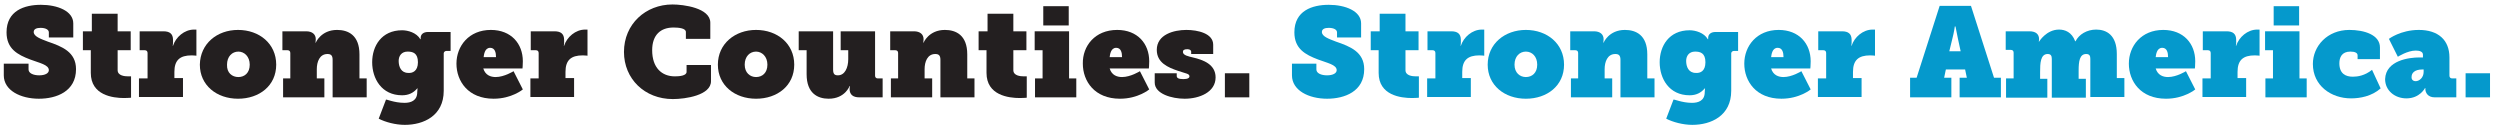 <?xml version="1.0" encoding="utf-8"?>
<!-- Generator: Adobe Illustrator 19.0.0, SVG Export Plug-In . SVG Version: 6.00 Build 0)  -->
<svg version="1.1" id="Layer_1" xmlns="http://www.w3.org/2000/svg" xmlns:xlink="http://www.w3.org/1999/xlink" x="0px" y="0px"
	 viewBox="0 0 726.8 37.1" enable-background="new 0 0 726.8 37.1" xml:space="preserve">
<g id="XMLID_3_">
	<path id="XMLID_82_" fill="#231F20" d="M8.3,18.5v1.7c0,1.1,1.4,1.7,3.1,1.7s2.8-0.6,2.8-1.5c0-1.6-2.8-2.1-5.4-3.1
		c-3.7-1.4-6.9-3.1-6.9-7.9c0-6.3,5.2-8,10-8c4.8,0,9.4,1.8,9.4,5.4v4.1h-7.1V9.4c0-0.8-1-1.3-2.4-1.3c-1.1,0-2,0.3-2,1.2
		c0,1.3,2,2,4.1,2.8c4.1,1.4,8.2,3,8.2,8c0,6.5-5.7,8.6-10.8,8.6c-5.3,0-10.2-2.4-10.2-6.8v-3.4H8.3z"/>
	<path id="XMLID_84_" fill="#231F20" d="M26.4,14.6h-2.3V9.1h2.6V4h7.5v5.1h3.8v5.5h-3.8v5.8c0,1.6,2,1.8,3.1,1.8c0.5,0,0.8,0,0.8,0
		v6.2c0,0-0.8,0.1-2,0.1c-3.3,0-9.7-0.8-9.7-7.3V14.6z"/>
	<path id="XMLID_86_" fill="#231F20" d="M40.4,22.8h2.5v-7.4c0-0.5-0.3-0.8-0.8-0.8h-1.5V9.1h6.9c1.8,0,2.8,0.7,2.8,2.5v0.9
		c0,0.5-0.1,0.8-0.1,0.8h0.1c0.8-2.5,3.3-4.7,6.1-4.7c0.3,0,0.7,0,0.7,0v7.6c0,0-0.6-0.1-1.4-0.1c-3.4,0-5,1.4-5,4.8v1.8h2.5v5.5
		H40.4V22.8z"/>
	<path id="XMLID_88_" fill="#231F20" d="M69.2,8.7c6.2,0,11.1,4,11.1,10.1c0,6.1-4.9,9.9-11.1,9.9s-11.1-3.9-11.1-9.9
		C58.2,12.7,63.1,8.7,69.2,8.7z M69.3,22.4c1.8,0,3.3-1.2,3.3-3.6c0-2.4-1.6-3.8-3.3-3.8c-1.8,0-3.3,1.4-3.3,3.8
		C65.9,21.2,67.5,22.4,69.3,22.4z"/>
	<path id="XMLID_91_" fill="#231F20" d="M92.2,22.8h2.1v5.5h-12v-5.5h2.1v-7.4c0-0.5-0.3-0.8-0.8-0.8h-1.5V9.1h6.9
		c1.8,0,2.8,0.9,2.8,2.3c0,0.6-0.1,1-0.1,1h0.1c0,0,1.5-3.7,6.2-3.7c3.2,0,6.5,1.5,6.5,7.1v7h2.1v5.5h-9.9V17.4
		c0-1.3-0.5-1.7-1.5-1.7c-2.3,0-3.1,2.3-3.1,4.4V22.8z"/>
	<path id="XMLID_93_" fill="#231F20" d="M117.6,29.9c1.8,0,3.7-0.6,3.7-3.1c0-0.4,0.1-1.1,0.1-1.1h-0.1c-1.1,1.3-2.5,2-4.4,2
		c-6,0-8.7-4.9-8.7-9.6s2.7-9.3,8.7-9.3c1.7,0,4.2,0.7,5.3,2.6h0.1c0-0.1,0-0.3,0-0.4c0-1.1,0.9-1.7,2.1-1.7h6.6v5.5h-1.2
		c-0.4,0-0.8,0.3-0.8,0.7v10.9c0,7.3-5.9,9.9-11.3,9.9c-2.7,0-5.7-0.8-7.6-1.8l2.1-5.5C112.1,28.7,114.5,29.9,117.6,29.9z
		 M121.5,18.1c0-2.7-1.5-3.1-3-3.1c-1.8,0-2.6,1.3-2.6,2.7c0,1.7,0.7,3.5,2.8,3.5C119.9,21.3,121.5,20.7,121.5,18.1z"/>
	<path id="XMLID_96_" fill="#231F20" d="M142.7,8.7c5.9,0,9.3,4,9.3,9.1c0,1.1-0.1,2.1-0.1,2.1h-11.4c0.6,2,2.2,2.5,3.6,2.5
		c2.5,0,5.2-1.7,5.2-1.7l2.7,5.3c0,0-3.2,2.7-8.5,2.7c-7.4,0-10.8-5.1-10.8-10.2C132.7,13.4,136.3,8.7,142.7,8.7z M144.2,16.6
		c0-1.3-0.3-2.7-1.7-2.7c-1.6,0-1.8,2-1.9,2.7H144.2z"/>
	<path id="XMLID_99_" fill="#231F20" d="M154.1,22.8h2.5v-7.4c0-0.5-0.3-0.8-0.8-0.8h-1.5V9.1h6.9c1.8,0,2.8,0.7,2.8,2.5v0.9
		c0,0.5-0.1,0.8-0.1,0.8h0.1c0.8-2.5,3.3-4.7,6.1-4.7c0.3,0,0.7,0,0.7,0v7.6c0,0-0.6-0.1-1.4-0.1c-3.4,0-5,1.4-5,4.8v1.8h2.5v5.5
		h-12.7V22.8z"/>
	<path id="XMLID_101_" fill="#231F20" d="M195.5,1.3c3.2,0,11,1,11,5.3v4.7h-7.1v-2c0-1.1-2.1-1.3-3.6-1.3c-3.7,0-6.2,2.1-6.2,6.6
		c0,5.1,2.8,7.6,6.6,7.6c1.4,0,3.4-0.2,3.4-1.3v-2h7.1v4.7c0,4.1-7.4,5.2-11.1,5.2c-8.2,0-14.2-5.9-14.2-13.7
		C181.4,7,187.7,1.3,195.5,1.3z"/>
	<path id="XMLID_103_" fill="#231F20" d="M219.8,8.7c6.2,0,11.1,4,11.1,10.1c0,6.1-4.9,9.9-11.1,9.9s-11.1-3.9-11.1-9.9
		C208.7,12.7,213.7,8.7,219.8,8.7z M219.8,22.4c1.8,0,3.3-1.2,3.3-3.6c0-2.4-1.6-3.8-3.3-3.8c-1.8,0-3.3,1.4-3.3,3.8
		C216.5,21.2,218.1,22.4,219.8,22.4z"/>
	<path id="XMLID_106_" fill="#231F20" d="M246.7,14.6h-2.3V9.1h10V22c0,0.5,0.3,0.8,0.8,0.8h1.4v5.5h-6.8c-1.8,0-2.8-0.8-2.8-2.4
		c0-0.4,0.1-0.9,0.1-0.9h-0.1c0,0-1.3,3.7-6.1,3.7c-3.2,0-6.4-1.6-6.4-7.1v-7h-2.3V9.1h10v11.1c0,1.3,0.4,1.7,1.4,1.7
		c2,0,3-2.2,3-4.7V14.6z"/>
	<path id="XMLID_108_" fill="#231F20" d="M268.9,22.8h2.1v5.5h-12v-5.5h2.1v-7.4c0-0.5-0.3-0.8-0.8-0.8h-1.5V9.1h6.9
		c1.8,0,2.8,0.9,2.8,2.3c0,0.6-0.1,1-0.1,1h0.1c0,0,1.5-3.7,6.2-3.7c3.2,0,6.5,1.5,6.5,7.1v7h2.1v5.5h-9.9V17.4
		c0-1.3-0.5-1.7-1.5-1.7c-2.3,0-3.1,2.3-3.1,4.4V22.8z"/>
	<path id="XMLID_110_" fill="#231F20" d="M286.8,14.6h-2.3V9.1h2.6V4h7.5v5.1h3.8v5.5h-3.8v5.8c0,1.6,2,1.8,3.1,1.8
		c0.5,0,0.8,0,0.8,0v6.2c0,0-0.8,0.1-2,0.1c-3.3,0-9.7-0.8-9.7-7.3V14.6z"/>
	<path id="XMLID_112_" fill="#231F20" d="M301,22.8h2.1v-8.2h-2.3V9.1h10v13.7h2.1v5.5h-12V22.8z M303.3,1.8h7.4v5.6h-7.4V1.8z"/>
	<path id="XMLID_115_" fill="#231F20" d="M324.8,8.7c5.9,0,9.3,4,9.3,9.1c0,1.1-0.1,2.1-0.1,2.1h-11.4c0.6,2,2.2,2.5,3.6,2.5
		c2.5,0,5.2-1.7,5.2-1.7l2.7,5.3c0,0-3.2,2.7-8.5,2.7c-7.4,0-10.8-5.1-10.8-10.2C314.7,13.4,318.3,8.7,324.8,8.7z M326.2,16.6
		c0-1.3-0.3-2.7-1.7-2.7c-1.6,0-1.8,2-1.9,2.7H326.2z"/>
	<path id="XMLID_118_" fill="#231F20" d="M335.7,21.3h6.4v0.8c0,0.5,0.4,0.9,1.9,0.9c1.4,0,1.8-0.4,1.8-0.8c0-0.8-1-0.8-3.3-1.6
		c-3-1-6.2-2.4-6.2-6.1c0-4.5,5-5.8,8.6-5.8c3.3,0,7.8,1,7.8,4.3v2.7h-6.4v-0.7c0-0.3-0.3-0.7-1.1-0.7c-1,0-1.3,0.3-1.3,0.8
		c0,1,1.7,1.3,2.9,1.6c3,0.7,6.6,2,6.6,5.8c0,4.3-4.7,6.2-9,6.2c-3.7,0-8.7-1.4-8.7-4.7V21.3z"/>
	<path id="XMLID_120_" fill="#231F20" d="M356.1,21.3h7.1v7h-7.1V21.3z"/>
</g>
<g id="XMLID_2_">
	<path id="XMLID_43_" fill="#0599CC" d="M382.7,18.5v1.7c0,1.1,1.4,1.7,3.1,1.7s2.8-0.6,2.8-1.5c0-1.6-2.8-2.1-5.4-3.1
		c-3.7-1.4-6.9-3.1-6.9-7.9c0-6.3,5.2-8,10-8c4.8,0,9.4,1.8,9.4,5.4v4.1h-7V9.4c0-0.8-1-1.3-2.4-1.3c-1.1,0-2,0.3-2,1.2
		c0,1.3,2,2,4.1,2.8c4.1,1.4,8.2,3,8.2,8c0,6.5-5.7,8.6-10.8,8.6c-5.3,0-10.2-2.4-10.2-6.8v-3.4H382.7z"/>
	<path id="XMLID_45_" fill="#0599CC" d="M400.8,14.6h-2.3V9.1h2.6V4h7.5v5.1h3.8v5.5h-3.8v5.8c0,1.6,2,1.8,3.1,1.8
		c0.5,0,0.8,0,0.8,0v6.2c0,0-0.8,0.1-2,0.1c-3.3,0-9.7-0.8-9.7-7.3V14.6z"/>
	<path id="XMLID_47_" fill="#0599CC" d="M414.8,22.8h2.5v-7.4c0-0.5-0.3-0.8-0.8-0.8h-1.5V9.1h6.9c1.8,0,2.8,0.7,2.8,2.5v0.9
		c0,0.5-0.1,0.8-0.1,0.8h0.1c0.8-2.5,3.3-4.7,6.1-4.7c0.3,0,0.7,0,0.7,0v7.6c0,0-0.6-0.1-1.4-0.1c-3.4,0-5,1.4-5,4.8v1.8h2.5v5.5
		h-12.7V22.8z"/>
	<path id="XMLID_49_" fill="#0599CC" d="M443.6,8.7c6.2,0,11.1,4,11.1,10.1c0,6.1-4.9,9.9-11.1,9.9s-11.1-3.9-11.1-9.9
		C432.5,12.7,437.5,8.7,443.6,8.7z M443.6,22.4c1.8,0,3.3-1.2,3.3-3.6c0-2.4-1.5-3.8-3.3-3.8c-1.8,0-3.3,1.4-3.3,3.8
		C440.3,21.2,441.9,22.4,443.6,22.4z"/>
	<path id="XMLID_52_" fill="#0599CC" d="M466.6,22.8h2.1v5.5h-12v-5.5h2.1v-7.4c0-0.5-0.3-0.8-0.8-0.8h-1.5V9.1h6.9
		c1.8,0,2.8,0.9,2.8,2.3c0,0.6-0.1,1-0.1,1h0.1c0,0,1.5-3.7,6.2-3.7c3.2,0,6.5,1.5,6.5,7.1v7h2.1v5.5h-9.9V17.4
		c0-1.3-0.5-1.7-1.5-1.7c-2.3,0-3.1,2.3-3.1,4.4V22.8z"/>
	<path id="XMLID_54_" fill="#0599CC" d="M491.9,29.9c1.8,0,3.7-0.6,3.7-3.1c0-0.4,0.1-1.1,0.1-1.1h-0.1c-1.1,1.3-2.5,2-4.4,2
		c-6,0-8.7-4.9-8.7-9.6s2.7-9.3,8.7-9.3c1.7,0,4.2,0.7,5.3,2.6h0.1c0-0.1,0-0.3,0-0.4c0-1.1,0.9-1.7,2.1-1.7h6.6v5.5h-1.2
		c-0.4,0-0.8,0.3-0.8,0.7v10.9c0,7.3-5.9,9.9-11.3,9.9c-2.7,0-5.7-0.8-7.6-1.8l2.1-5.5C486.5,28.7,488.9,29.9,491.9,29.9z
		 M495.8,18.1c0-2.7-1.5-3.1-3-3.1c-1.8,0-2.6,1.3-2.6,2.7c0,1.7,0.7,3.5,2.8,3.5C494.3,21.3,495.8,20.7,495.8,18.1z"/>
	<path id="XMLID_57_" fill="#0599CC" d="M517.1,8.7c5.9,0,9.3,4,9.3,9.1c0,1.1-0.1,2.1-0.1,2.1h-11.4c0.6,2,2.2,2.5,3.6,2.5
		c2.5,0,5.2-1.7,5.2-1.7l2.7,5.3c0,0-3.2,2.7-8.5,2.7c-7.4,0-10.8-5.1-10.8-10.2C507.1,13.4,510.7,8.7,517.1,8.7z M518.5,16.6
		c0-1.3-0.3-2.7-1.7-2.7c-1.6,0-1.8,2-1.9,2.7H518.5z"/>
	<path id="XMLID_60_" fill="#0599CC" d="M528.4,22.8h2.5v-7.4c0-0.5-0.3-0.8-0.8-0.8h-1.5V9.1h6.9c1.8,0,2.8,0.7,2.8,2.5v0.9
		c0,0.5-0.1,0.8-0.1,0.8h0.1c0.8-2.5,3.3-4.7,6.1-4.7c0.3,0,0.7,0,0.7,0v7.6c0,0-0.6-0.1-1.4-0.1c-3.4,0-5,1.4-5,4.8v1.8h2.5v5.5
		h-12.7V22.8z"/>
	<path id="XMLID_62_" fill="#0599CC" d="M555.2,22.6h2l6.7-20.9h9.1l6.7,20.9h2v5.7h-12v-5.7h2.1l-0.5-2.4h-5.6l-0.5,2.4h2.1v5.7
		h-12V22.6z M570,14.9l-0.8-3.7c-0.4-2-0.7-3.5-0.7-3.5h-0.2c0,0-0.2,1.6-0.7,3.5l-0.9,3.7H570z"/>
	<path id="XMLID_65_" fill="#0599CC" d="M583.3,22.8h2.1v-7.5c0-0.5-0.3-0.8-0.8-0.8h-1.5V9.1h6.9c1.8,0,2.8,0.8,2.8,2.3
		c0,0.4-0.1,0.7-0.1,0.7h0.1c0,0,2.1-3.5,5.8-3.5c1.7,0,3.7,0.7,4.7,3.4h0.1c1-2,3.3-3.4,6-3.4c3,0,6,1.6,6,7.1v7h2.2v5.5h-9.9V17.1
		c0-0.8-0.2-1.4-1.2-1.4c-1.9,0-2.2,2.1-2.2,4.8v2.4h2.1v5.5h-9.9V17.1c0-0.9-0.3-1.4-1.2-1.4c-2.1,0-2.2,2.7-2.2,5.2v2h2.1v5.5h-12
		V22.8z"/>
	<path id="XMLID_67_" fill="#0599CC" d="M628.9,8.7c5.9,0,9.3,4,9.3,9.1c0,1.1-0.1,2.1-0.1,2.1h-11.4c0.6,2,2.2,2.5,3.6,2.5
		c2.5,0,5.2-1.7,5.2-1.7l2.7,5.3c0,0-3.2,2.7-8.5,2.7c-7.4,0-10.8-5.1-10.8-10.2C618.9,13.4,622.5,8.7,628.9,8.7z M630.3,16.6
		c0-1.3-0.3-2.7-1.7-2.7c-1.6,0-1.8,2-1.9,2.7H630.3z"/>
	<path id="XMLID_70_" fill="#0599CC" d="M640.2,22.8h2.5v-7.4c0-0.5-0.3-0.8-0.8-0.8h-1.5V9.1h6.9c1.8,0,2.8,0.7,2.8,2.5v0.9
		c0,0.5-0.1,0.8-0.1,0.8h0.1c0.8-2.5,3.3-4.7,6.1-4.7c0.3,0,0.7,0,0.7,0v7.6c0,0-0.6-0.1-1.4-0.1c-3.4,0-5,1.4-5,4.8v1.8h2.5v5.5
		h-12.7V22.8z"/>
	<path id="XMLID_72_" fill="#0599CC" d="M658.7,22.8h2.1v-8.2h-2.3V9.1h10v13.7h2.1v5.5h-12V22.8z M661,1.8h7.4v5.6H661V1.8z"/>
	<path id="XMLID_75_" fill="#0599CC" d="M683,8.7c4.3,0,8.9,1.4,8.9,5.1v3.4h-6.5v-1.1c0-0.7-0.7-1.1-2.1-1.1
		c-2.5,0-3.2,1.7-3.2,3.4c0,3,1.8,3.9,3.9,3.9c1.4,0,3.5-0.3,5.6-2l2.5,5.4c-2.6,2.3-6,2.9-8.6,2.9c-5.8,0-11.1-3.7-11.1-10
		C672.4,13.4,676.6,8.7,683,8.7z"/>
	<path id="XMLID_77_" fill="#0599CC" d="M703.3,16.7h1.1v-0.8c0-0.9-1-1.2-2.1-1.2c-2.4,0-5.2,1.8-5.2,1.8l-2.6-5.2
		c0,0,3.4-2.6,8.7-2.6c5.6,0,8.9,2.9,8.9,8V22c0,0.5,0.3,0.8,0.8,0.8h1.2v5.5h-6.3c-2,0-2.7-1.4-2.7-2.4v0c0-0.1,0-0.3,0-0.3h-0.1
		c0,0-1.5,3-5.4,3c-3.4,0-6.2-2.3-6.2-5.6C693.6,17.5,700.5,16.7,703.3,16.7z M702.3,23.6c1,0,2.3-1,2.3-2.7v-0.7h-0.4
		c-2.3,0-3.1,1.1-3.1,2.1C701,23.1,701.5,23.6,702.3,23.6z"/>
	<path id="XMLID_80_" fill="#0599CC" d="M716.8,21.3h7.1v7h-7.1V21.3z"/>
</g>
<g id="XMLID_42_">
</g>
<g id="XMLID_122_">
</g>
<g id="XMLID_123_">
</g>
<g id="XMLID_124_">
</g>
<g id="XMLID_125_">
</g>
<g id="XMLID_126_">
</g>
</svg>
